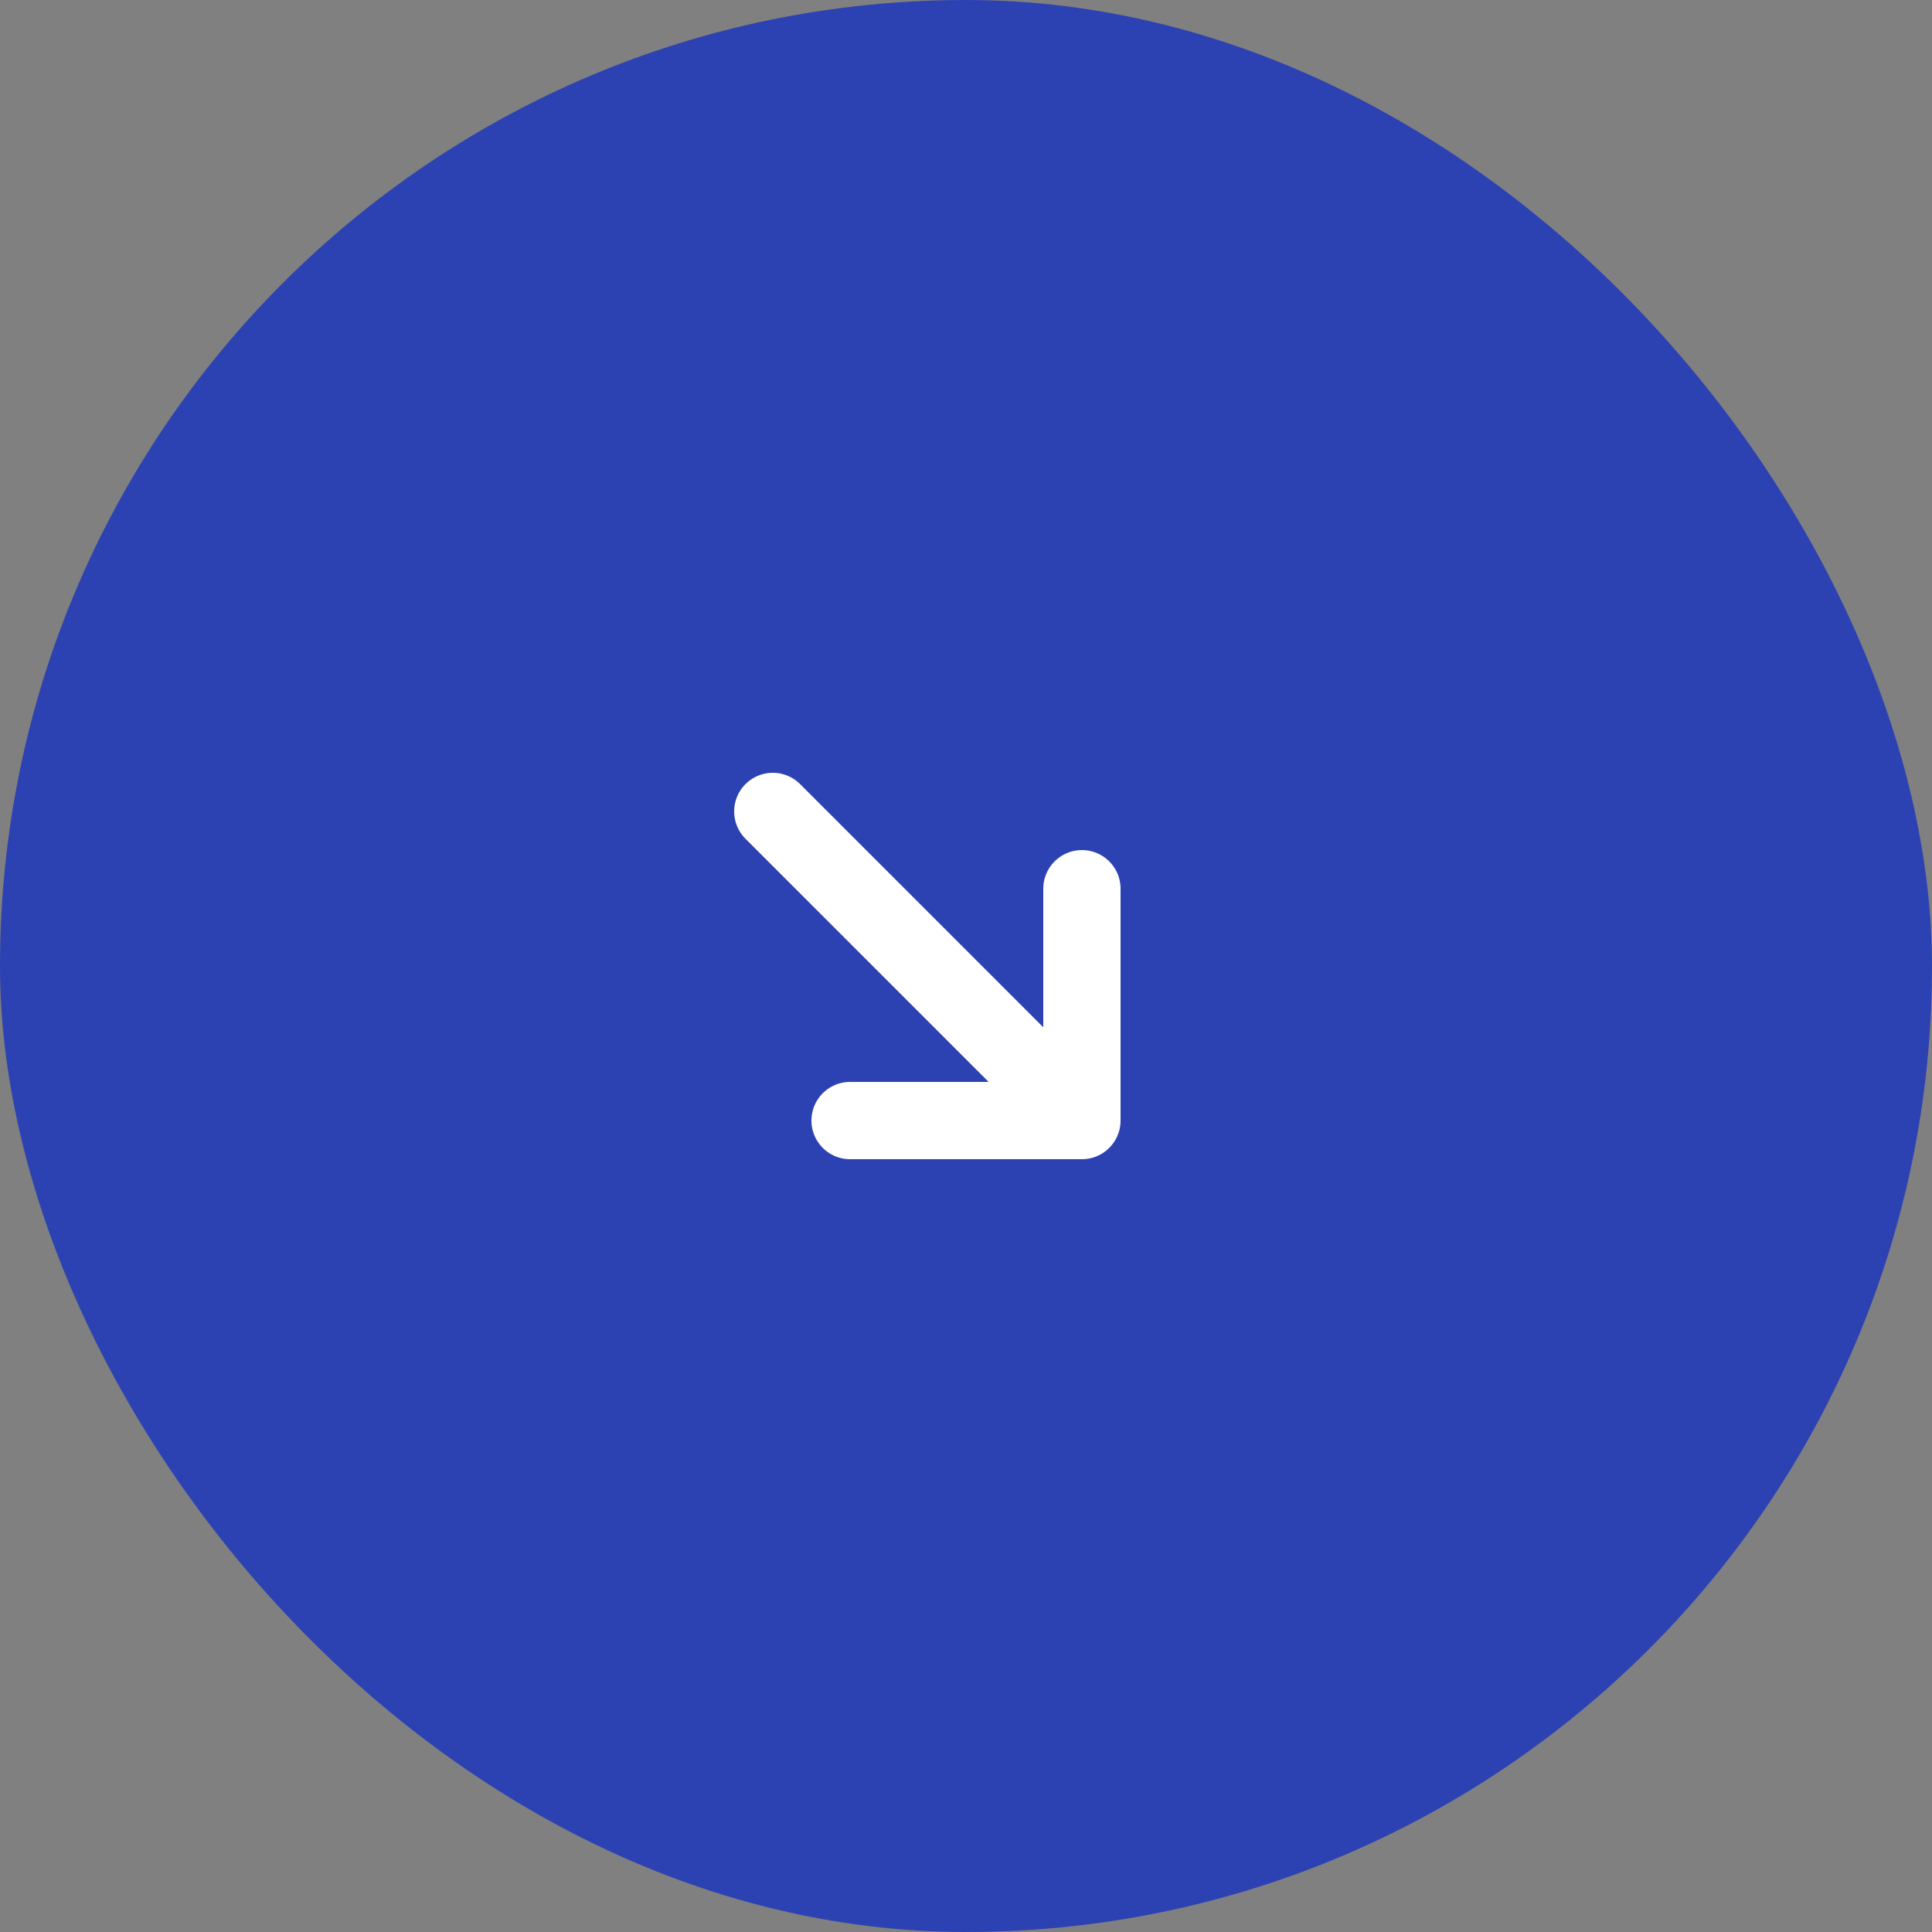 <?xml version="1.0" encoding="UTF-8"?> <svg xmlns="http://www.w3.org/2000/svg" width="50" height="50" viewBox="0 0 50 50" fill="none"><rect x="0" y="0" width="50" height="50" fill="#808080" stroke="none"/> <rect width="50" height="50" rx="25" fill="#2D42B2"></rect> <path d="M20 21L28 29M28 29V23M28 29H22" stroke="white" stroke-width="2" stroke-linecap="round" stroke-linejoin="round"></path> </svg> 